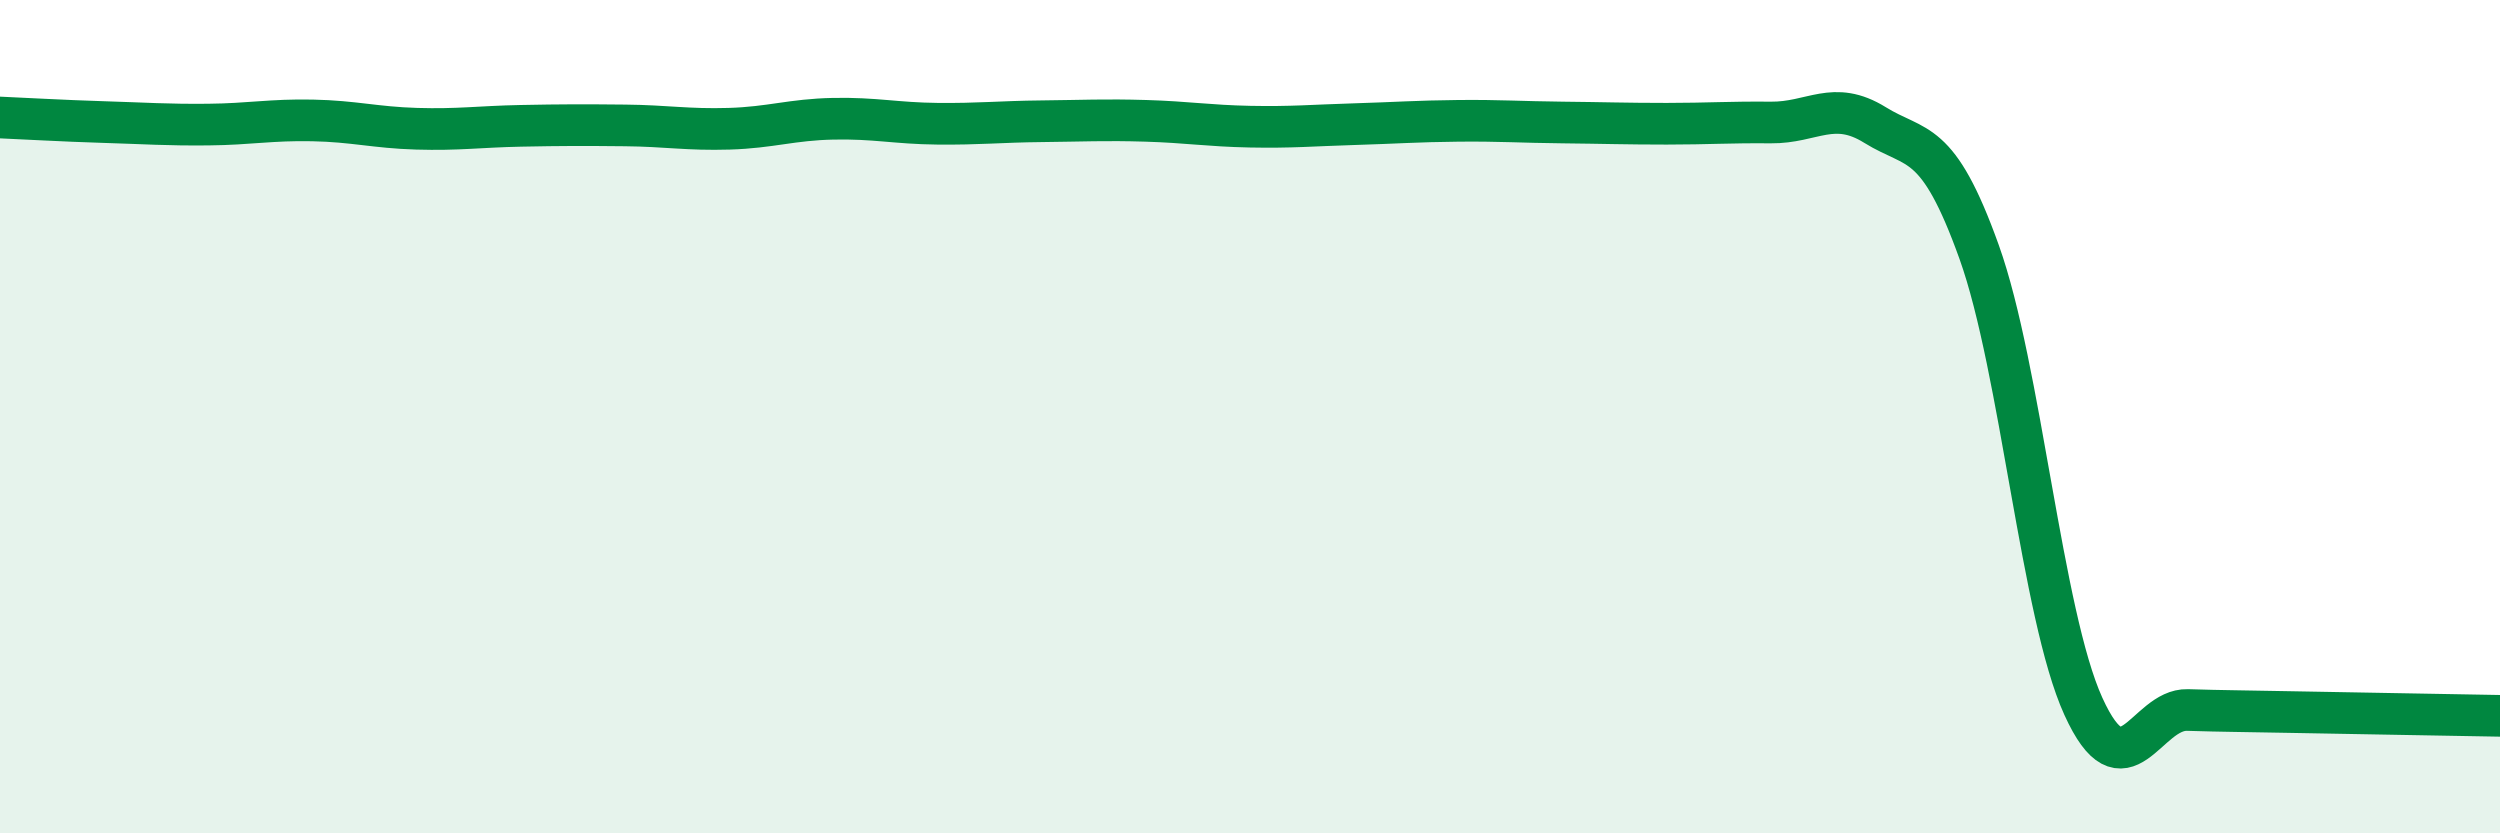 
    <svg width="60" height="20" viewBox="0 0 60 20" xmlns="http://www.w3.org/2000/svg">
      <path
        d="M 0,2.82 C 0.5,2.84 1.5,2.9 2.5,2.93 C 3.5,2.96 4,3 5,2.99 C 6,2.98 6.5,2.87 7.5,2.89 C 8.5,2.91 9,3.06 10,3.09 C 11,3.12 11.5,3.04 12.5,3.02 C 13.5,3 14,3 15,3.01 C 16,3.02 16.5,3.12 17.5,3.09 C 18.5,3.06 19,2.87 20,2.85 C 21,2.83 21.5,2.96 22.5,2.97 C 23.5,2.98 24,2.92 25,2.91 C 26,2.9 26.5,2.87 27.5,2.9 C 28.5,2.93 29,3.02 30,3.04 C 31,3.06 31.5,3.01 32.5,2.98 C 33.5,2.95 34,2.91 35,2.9 C 36,2.89 36.5,2.93 37.5,2.94 C 38.5,2.95 39,2.97 40,2.97 C 41,2.97 41.5,2.93 42.5,2.94 C 43.5,2.95 44,2.38 45,3 C 46,3.62 46.5,3.26 47.5,6.05 C 48.5,8.84 49,14.75 50,16.95 C 51,19.15 51.5,17.01 52.5,17.04 C 53.5,17.07 53.5,17.06 55,17.09 C 56.5,17.12 59,17.16 60,17.18L60 20L0 20Z"
        fill="#008740"
        opacity="0.1"
        stroke-linecap="round"
        stroke-linejoin="round"
      />
      <path
        d="M 0,2.82 C 0.5,2.84 1.5,2.9 2.5,2.93 C 3.5,2.96 4,3 5,2.99 C 6,2.98 6.5,2.87 7.5,2.89 C 8.5,2.91 9,3.06 10,3.09 C 11,3.12 11.5,3.04 12.5,3.02 C 13.5,3 14,3 15,3.01 C 16,3.02 16.5,3.12 17.5,3.09 C 18.5,3.06 19,2.87 20,2.85 C 21,2.83 21.5,2.96 22.5,2.97 C 23.5,2.98 24,2.92 25,2.91 C 26,2.9 26.5,2.87 27.5,2.9 C 28.5,2.93 29,3.02 30,3.04 C 31,3.06 31.5,3.01 32.5,2.98 C 33.5,2.95 34,2.91 35,2.9 C 36,2.89 36.5,2.93 37.5,2.94 C 38.5,2.95 39,2.97 40,2.97 C 41,2.97 41.5,2.93 42.5,2.94 C 43.5,2.95 44,2.38 45,3 C 46,3.62 46.5,3.26 47.5,6.05 C 48.5,8.84 49,14.75 50,16.95 C 51,19.15 51.5,17.01 52.5,17.04 C 53.5,17.07 53.5,17.06 55,17.09 C 56.5,17.12 59,17.16 60,17.18"
        stroke="#008740"
        stroke-width="1"
        fill="none"
        stroke-linecap="round"
        stroke-linejoin="round"
      />
    </svg>
  